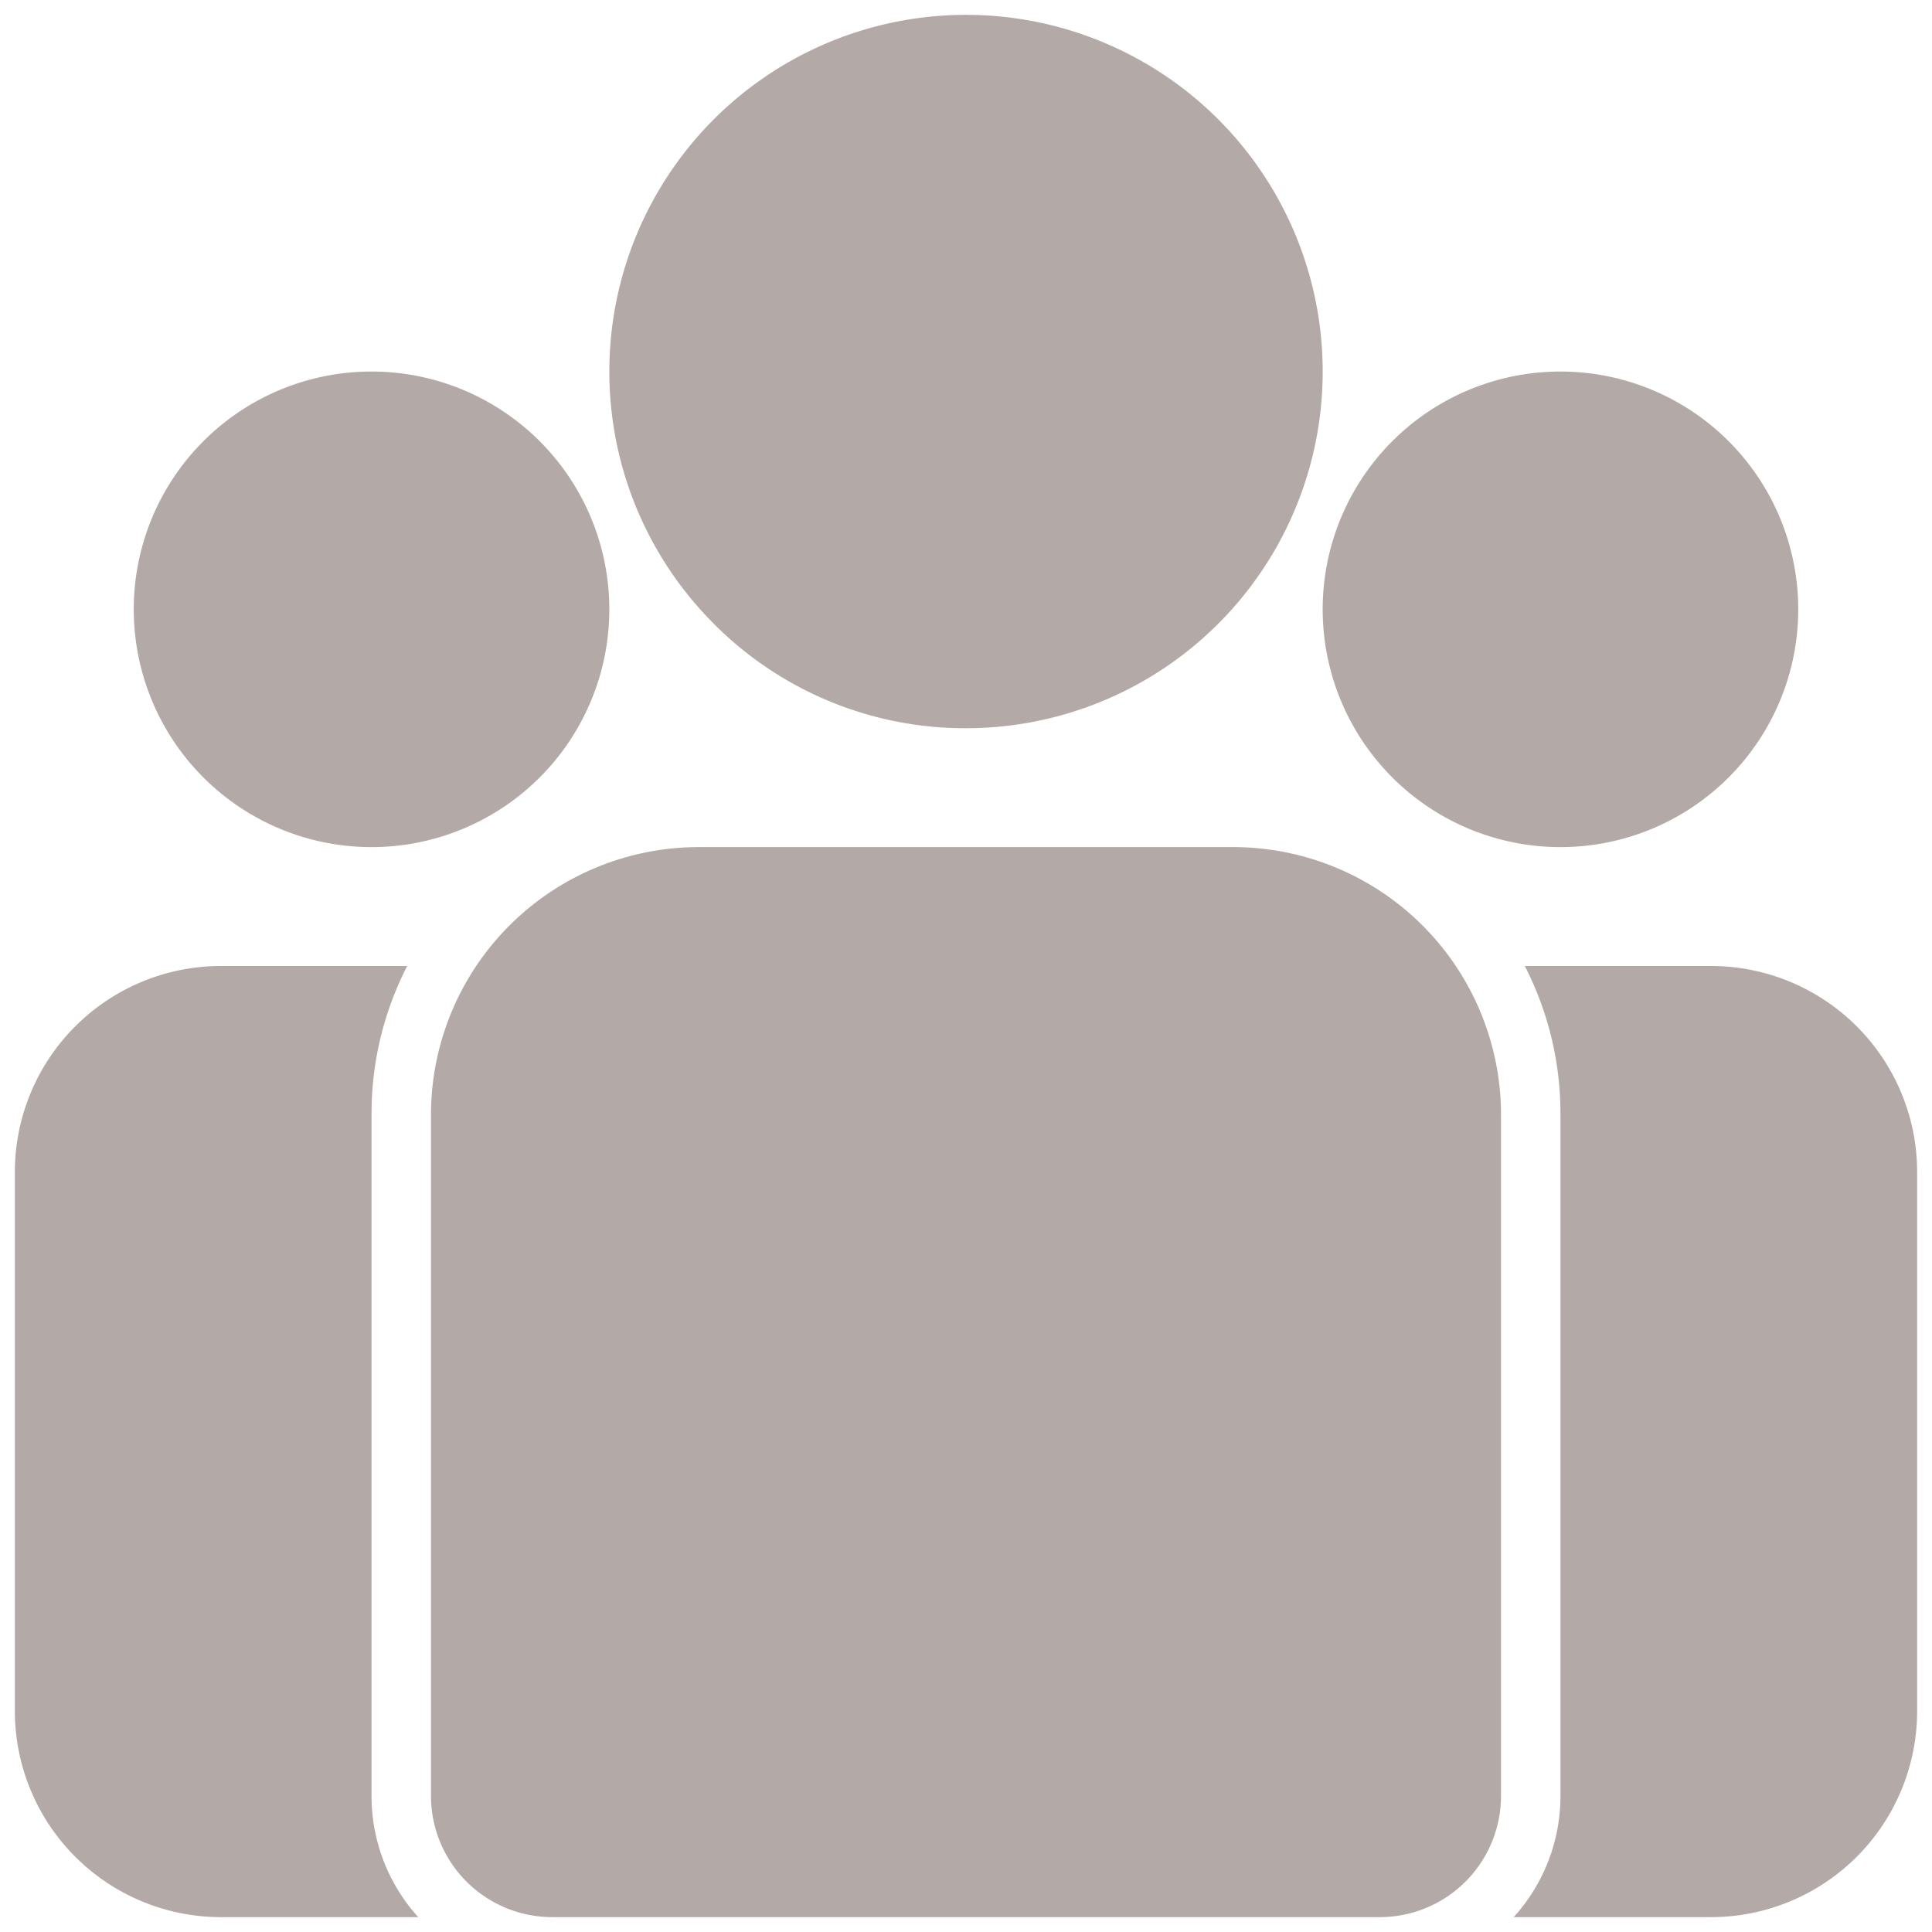 <svg xmlns="http://www.w3.org/2000/svg" width="65" height="65" viewBox="0 0 65 65"><g transform="translate(13633.5 -4913.5)"><path d="M50.426,64A6.06,6.06,0,0,0,52,59.924V37a10.86,10.86,0,0,0-1.2-5h6.276A6.935,6.935,0,0,1,64,38.928V57.072A6.936,6.936,0,0,1,57.072,64ZM18.076,64A4.081,4.081,0,0,1,14,59.924V37a9.01,9.01,0,0,1,9-9H41a9.01,9.01,0,0,1,9,9V59.924A4.081,4.081,0,0,1,45.923,64Zm-4.5,0H6.928A6.936,6.936,0,0,1,0,57.072V38.928A6.935,6.935,0,0,1,6.928,32H13.2A10.855,10.855,0,0,0,12,37V59.924A6.058,6.058,0,0,0,13.572,64v0ZM44,20a8,8,0,1,1,8,8A8,8,0,0,1,44,20ZM4,20a8,8,0,1,1,8,8A8,8,0,0,1,4,20Zm19.515.485A12,12,0,1,1,32,24,11.92,11.92,0,0,1,23.514,20.485Z" transform="translate(-13633 4914)" fill="#b3a9a6" stroke="rgba(0,0,0,0)" stroke-width="1"/><path d="M1,1V63H63V1H1M0,0H64V64H0Z" transform="translate(-13633 4914)" opacity="0"/></g></svg>